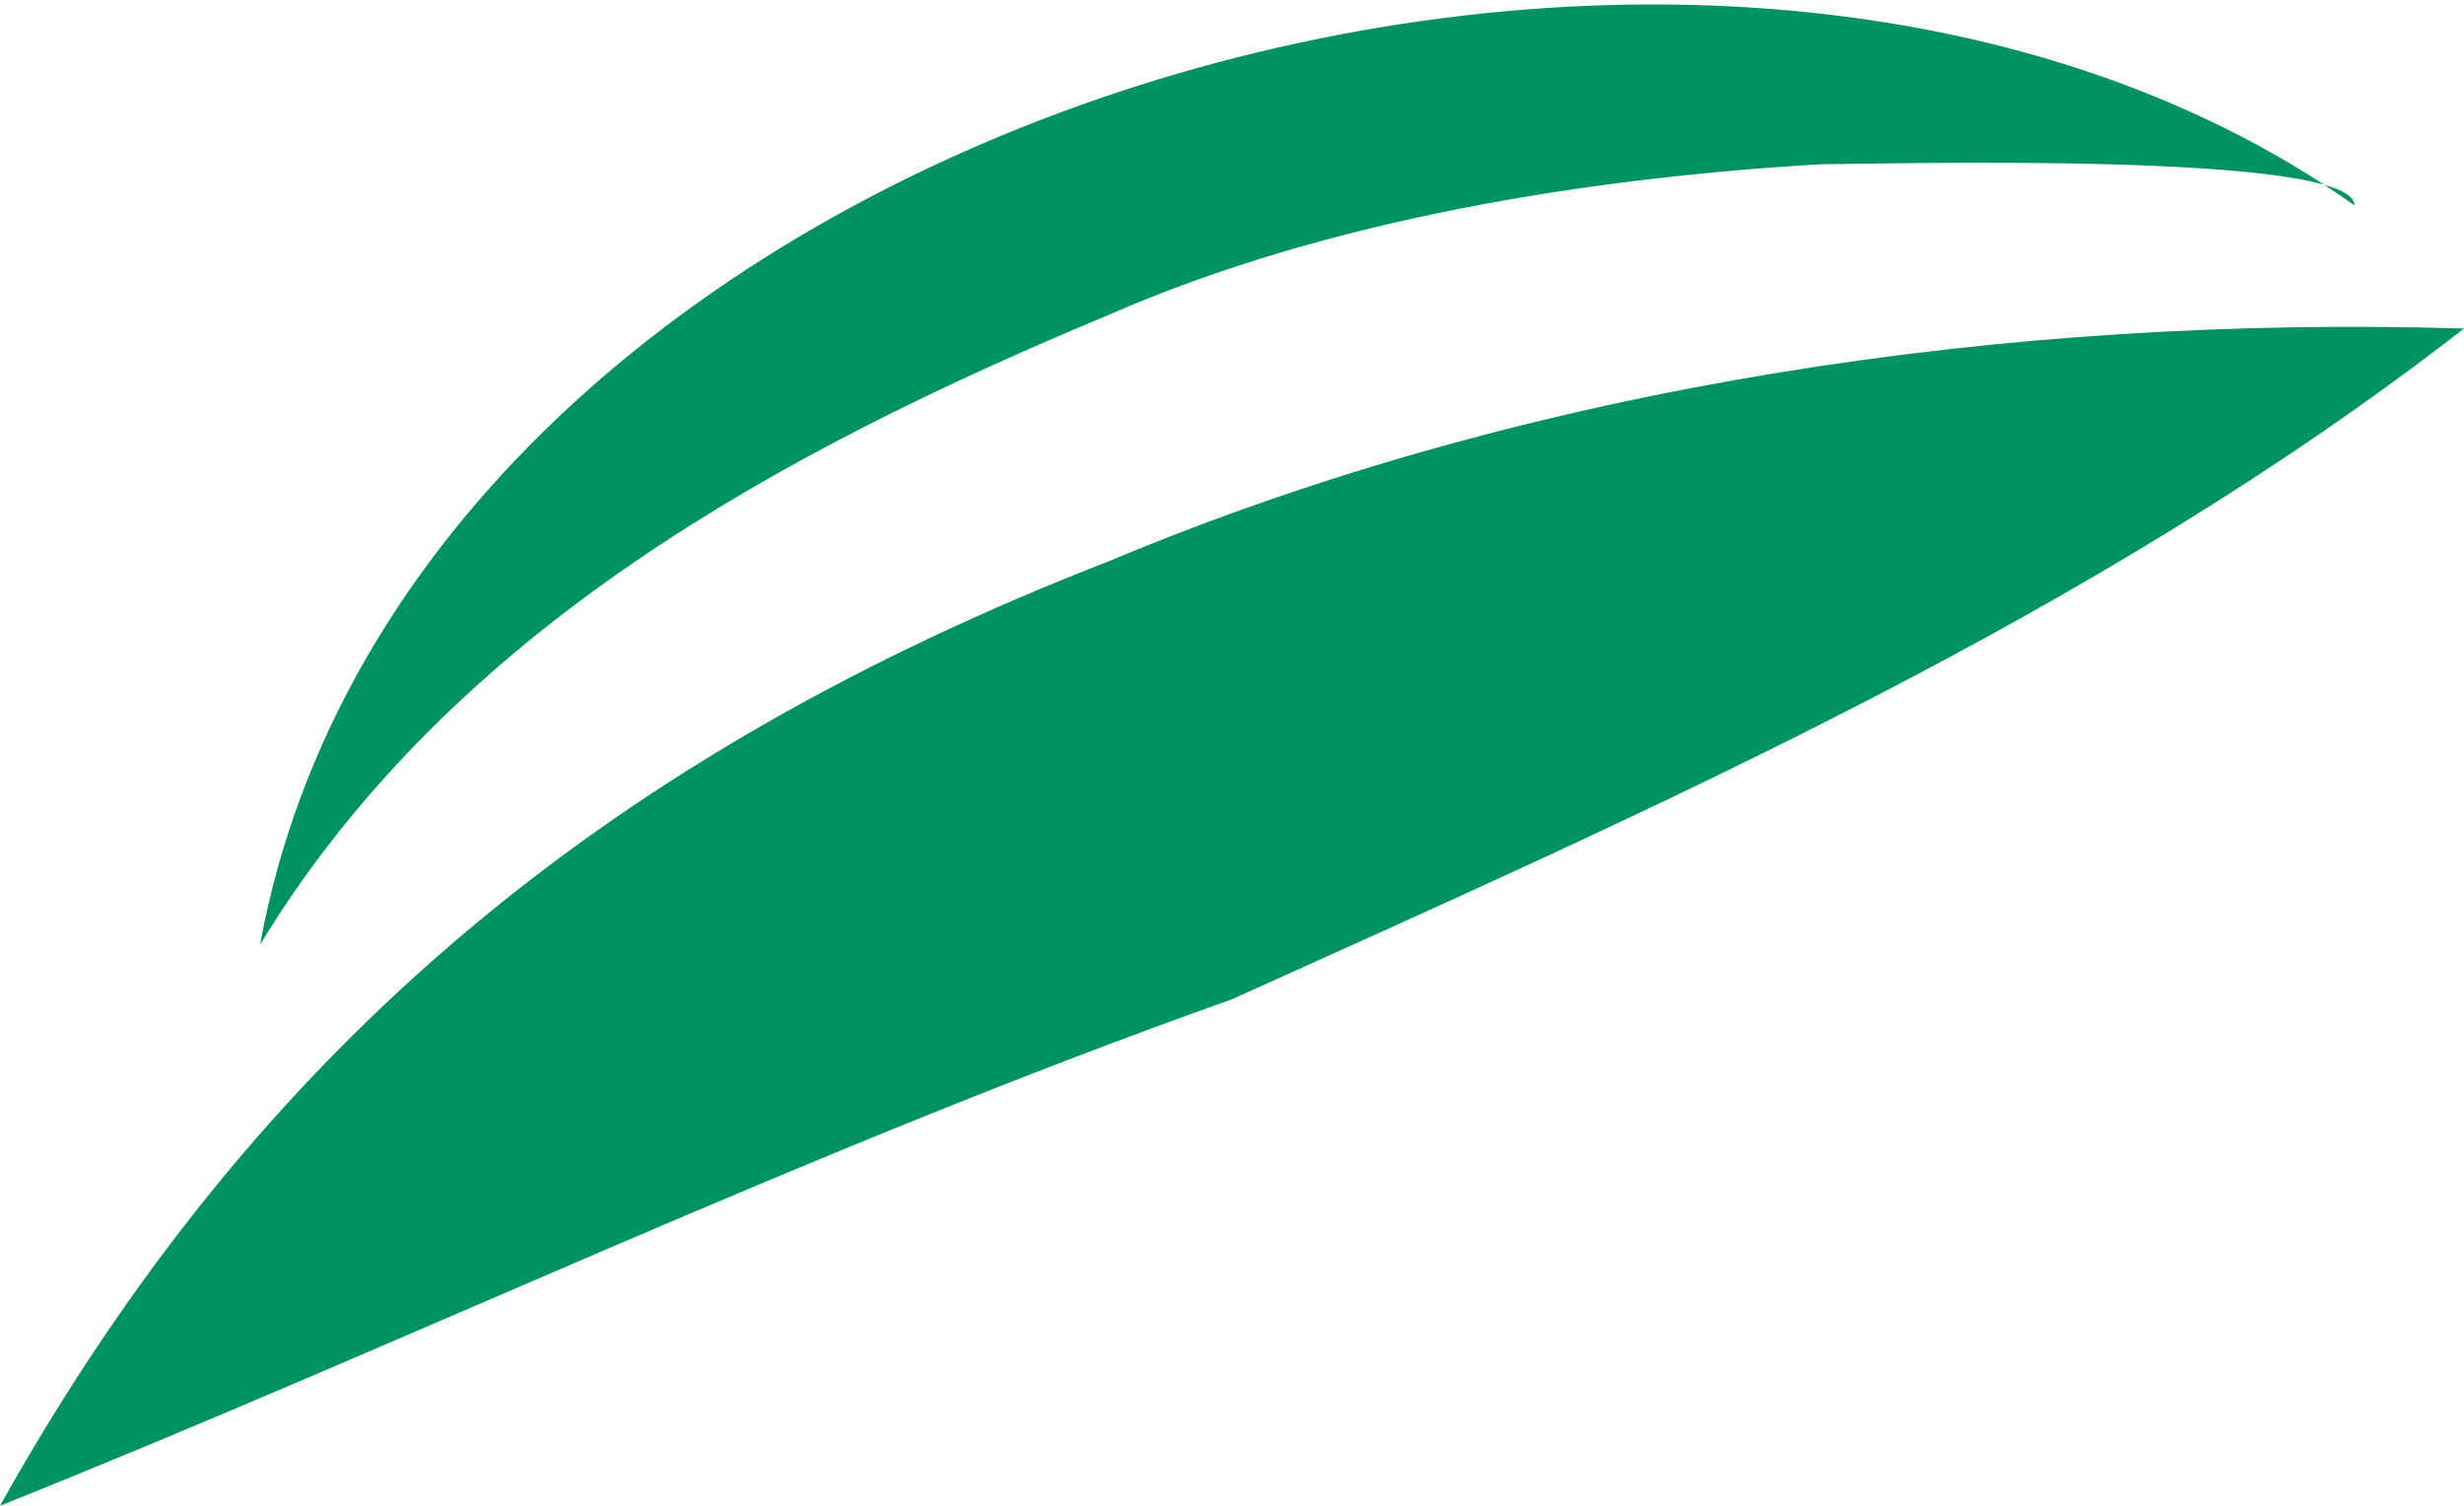 <?xml version="1.0" encoding="UTF-8"?>
<svg xmlns="http://www.w3.org/2000/svg" version="1.1" viewBox="0 0 18 11">
  <defs>
    <style>
      .cls-1 {
        fill: #009260;
      }
    </style>
  </defs>
  <!-- Generator: Adobe Illustrator 28.7.1, SVG Export Plug-In . SVG Version: 1.2.0 Build 142)  -->
  <g>
    <g id="text">
      <g>
        <path class="cls-1" d="M0,11c3-1.2,5.9-2.6,9-3.7,3.1-1.4,6.3-2.8,9-4.9-3.3-.1-6.8.4-9.9,1.7C4.5,5.5,1.9,7.6,0,11Z"/>
        <path class="cls-1" d="M1.9,6.9c1.4-2.3,3.8-3.6,6.2-4.6,1.6-.7,3.5-1,5.2-1.1.4,0,3.9-.1,3.9.3C12.4-1.9,3,.9,1.9,6.9Z"/>
      </g>
    </g>
  </g>
</svg>